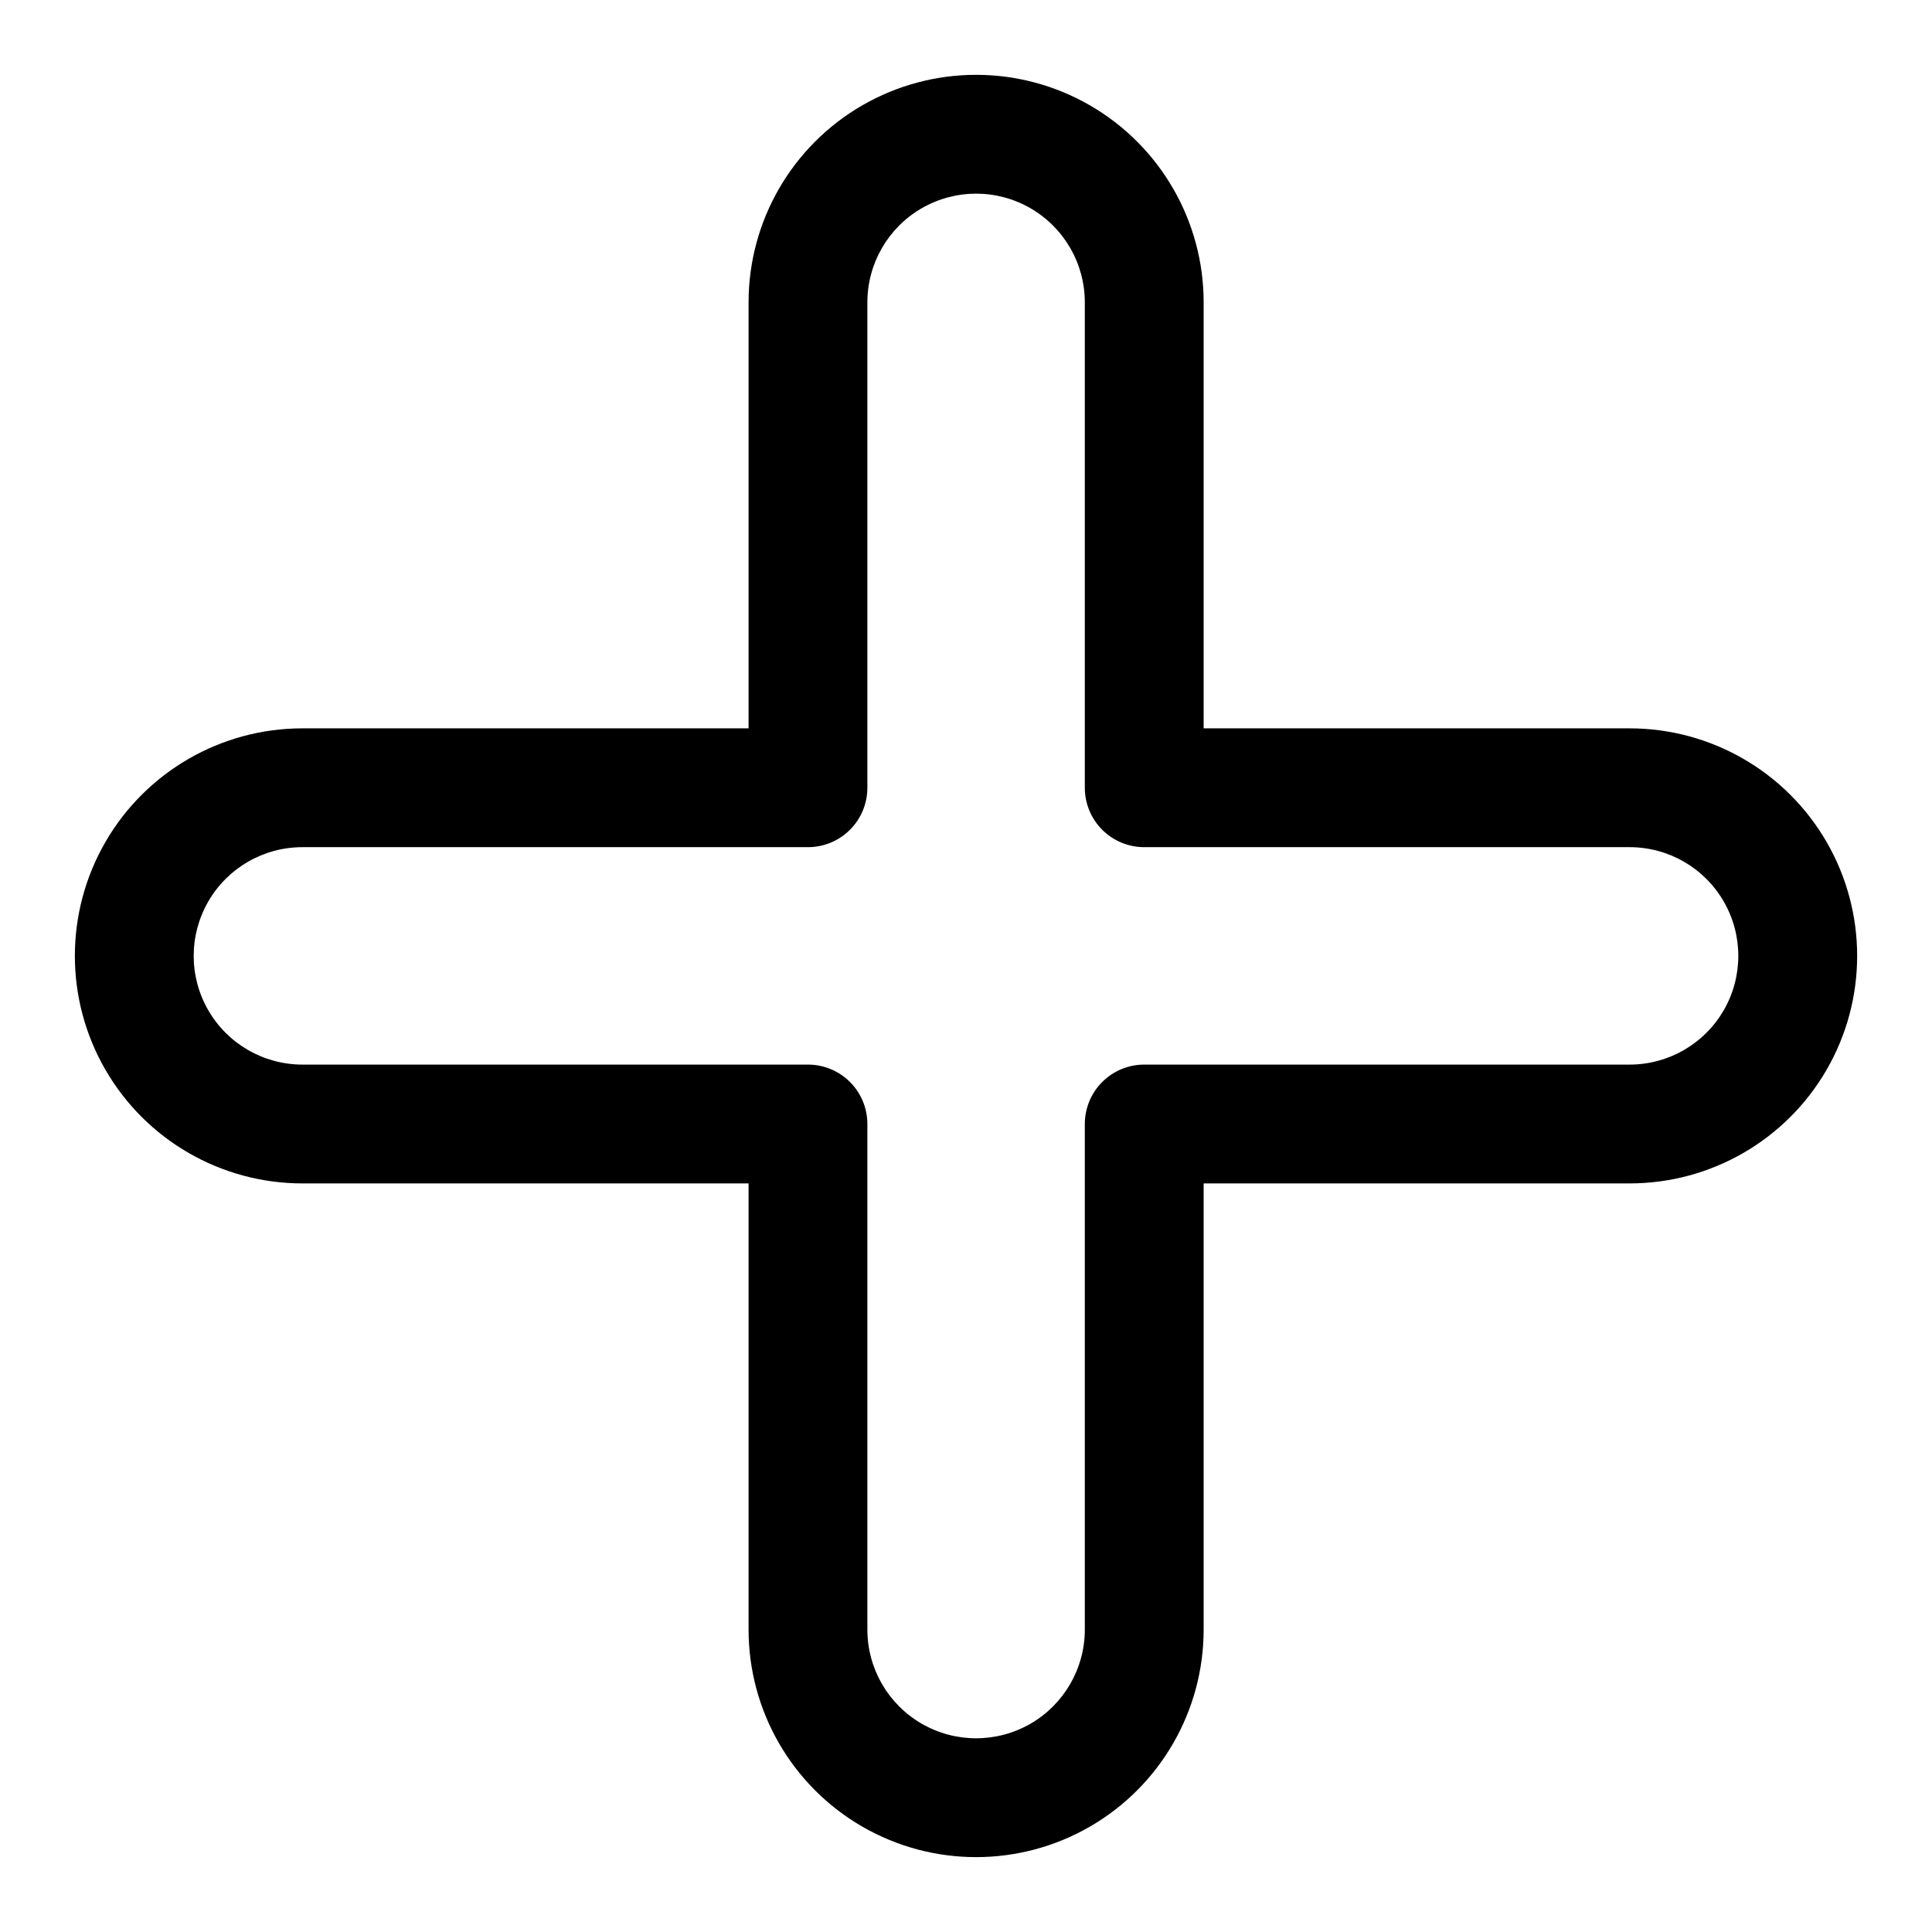 <?xml version="1.0" encoding="UTF-8"?>
<!-- Uploaded to: ICON Repo, www.iconrepo.com, Generator: ICON Repo Mixer Tools -->
<svg fill="#000000" width="800px" height="800px" version="1.1" viewBox="144 144 512 512" xmlns="http://www.w3.org/2000/svg">
 <path d="m575.86 337.02h-112.88v-112.89c0-21.543-11.496-41.449-30.152-52.219-18.656-10.773-41.641-10.773-60.301 0-18.656 10.77-30.148 30.676-30.148 52.219v112.89h-118.24c-21.543 0-41.449 11.492-52.219 30.148-10.773 18.656-10.773 41.645 0 60.301 10.77 18.656 30.676 30.148 52.219 30.148h118.24v118.24c0 21.543 11.492 41.449 30.148 52.223 18.66 10.77 41.645 10.77 60.301 0 18.656-10.773 30.152-30.68 30.152-52.223v-118.24h112.89-0.004c21.543 0 41.449-11.492 52.223-30.148 10.77-18.656 10.77-41.645 0-60.301-10.773-18.656-30.68-30.148-52.223-30.148zm0 89.109h-128.63c-4.176 0-8.18 1.66-11.133 4.613s-4.609 6.957-4.609 11.133v133.98c0 10.293-5.492 19.805-14.406 24.953-8.914 5.144-19.898 5.144-28.812 0-8.914-5.148-14.406-14.66-14.406-24.953v-133.98c0-4.176-1.66-8.18-4.609-11.133-2.953-2.953-6.957-4.613-11.133-4.613h-133.98c-10.293 0-19.805-5.492-24.949-14.406-5.148-8.914-5.148-19.895 0-28.809 5.144-8.918 14.656-14.406 24.949-14.406h133.98c4.176 0 8.18-1.66 11.133-4.613 2.949-2.953 4.609-6.957 4.609-11.133v-128.63c0-10.293 5.492-19.805 14.406-24.949 8.914-5.148 19.898-5.148 28.812 0 8.914 5.144 14.406 14.656 14.406 24.949v128.63c0 4.176 1.656 8.18 4.609 11.133 2.953 2.953 6.957 4.613 11.133 4.613h128.63c10.293 0 19.805 5.488 24.953 14.406 5.144 8.914 5.144 19.895 0 28.809-5.148 8.914-14.66 14.406-24.953 14.406z"/>
</svg>